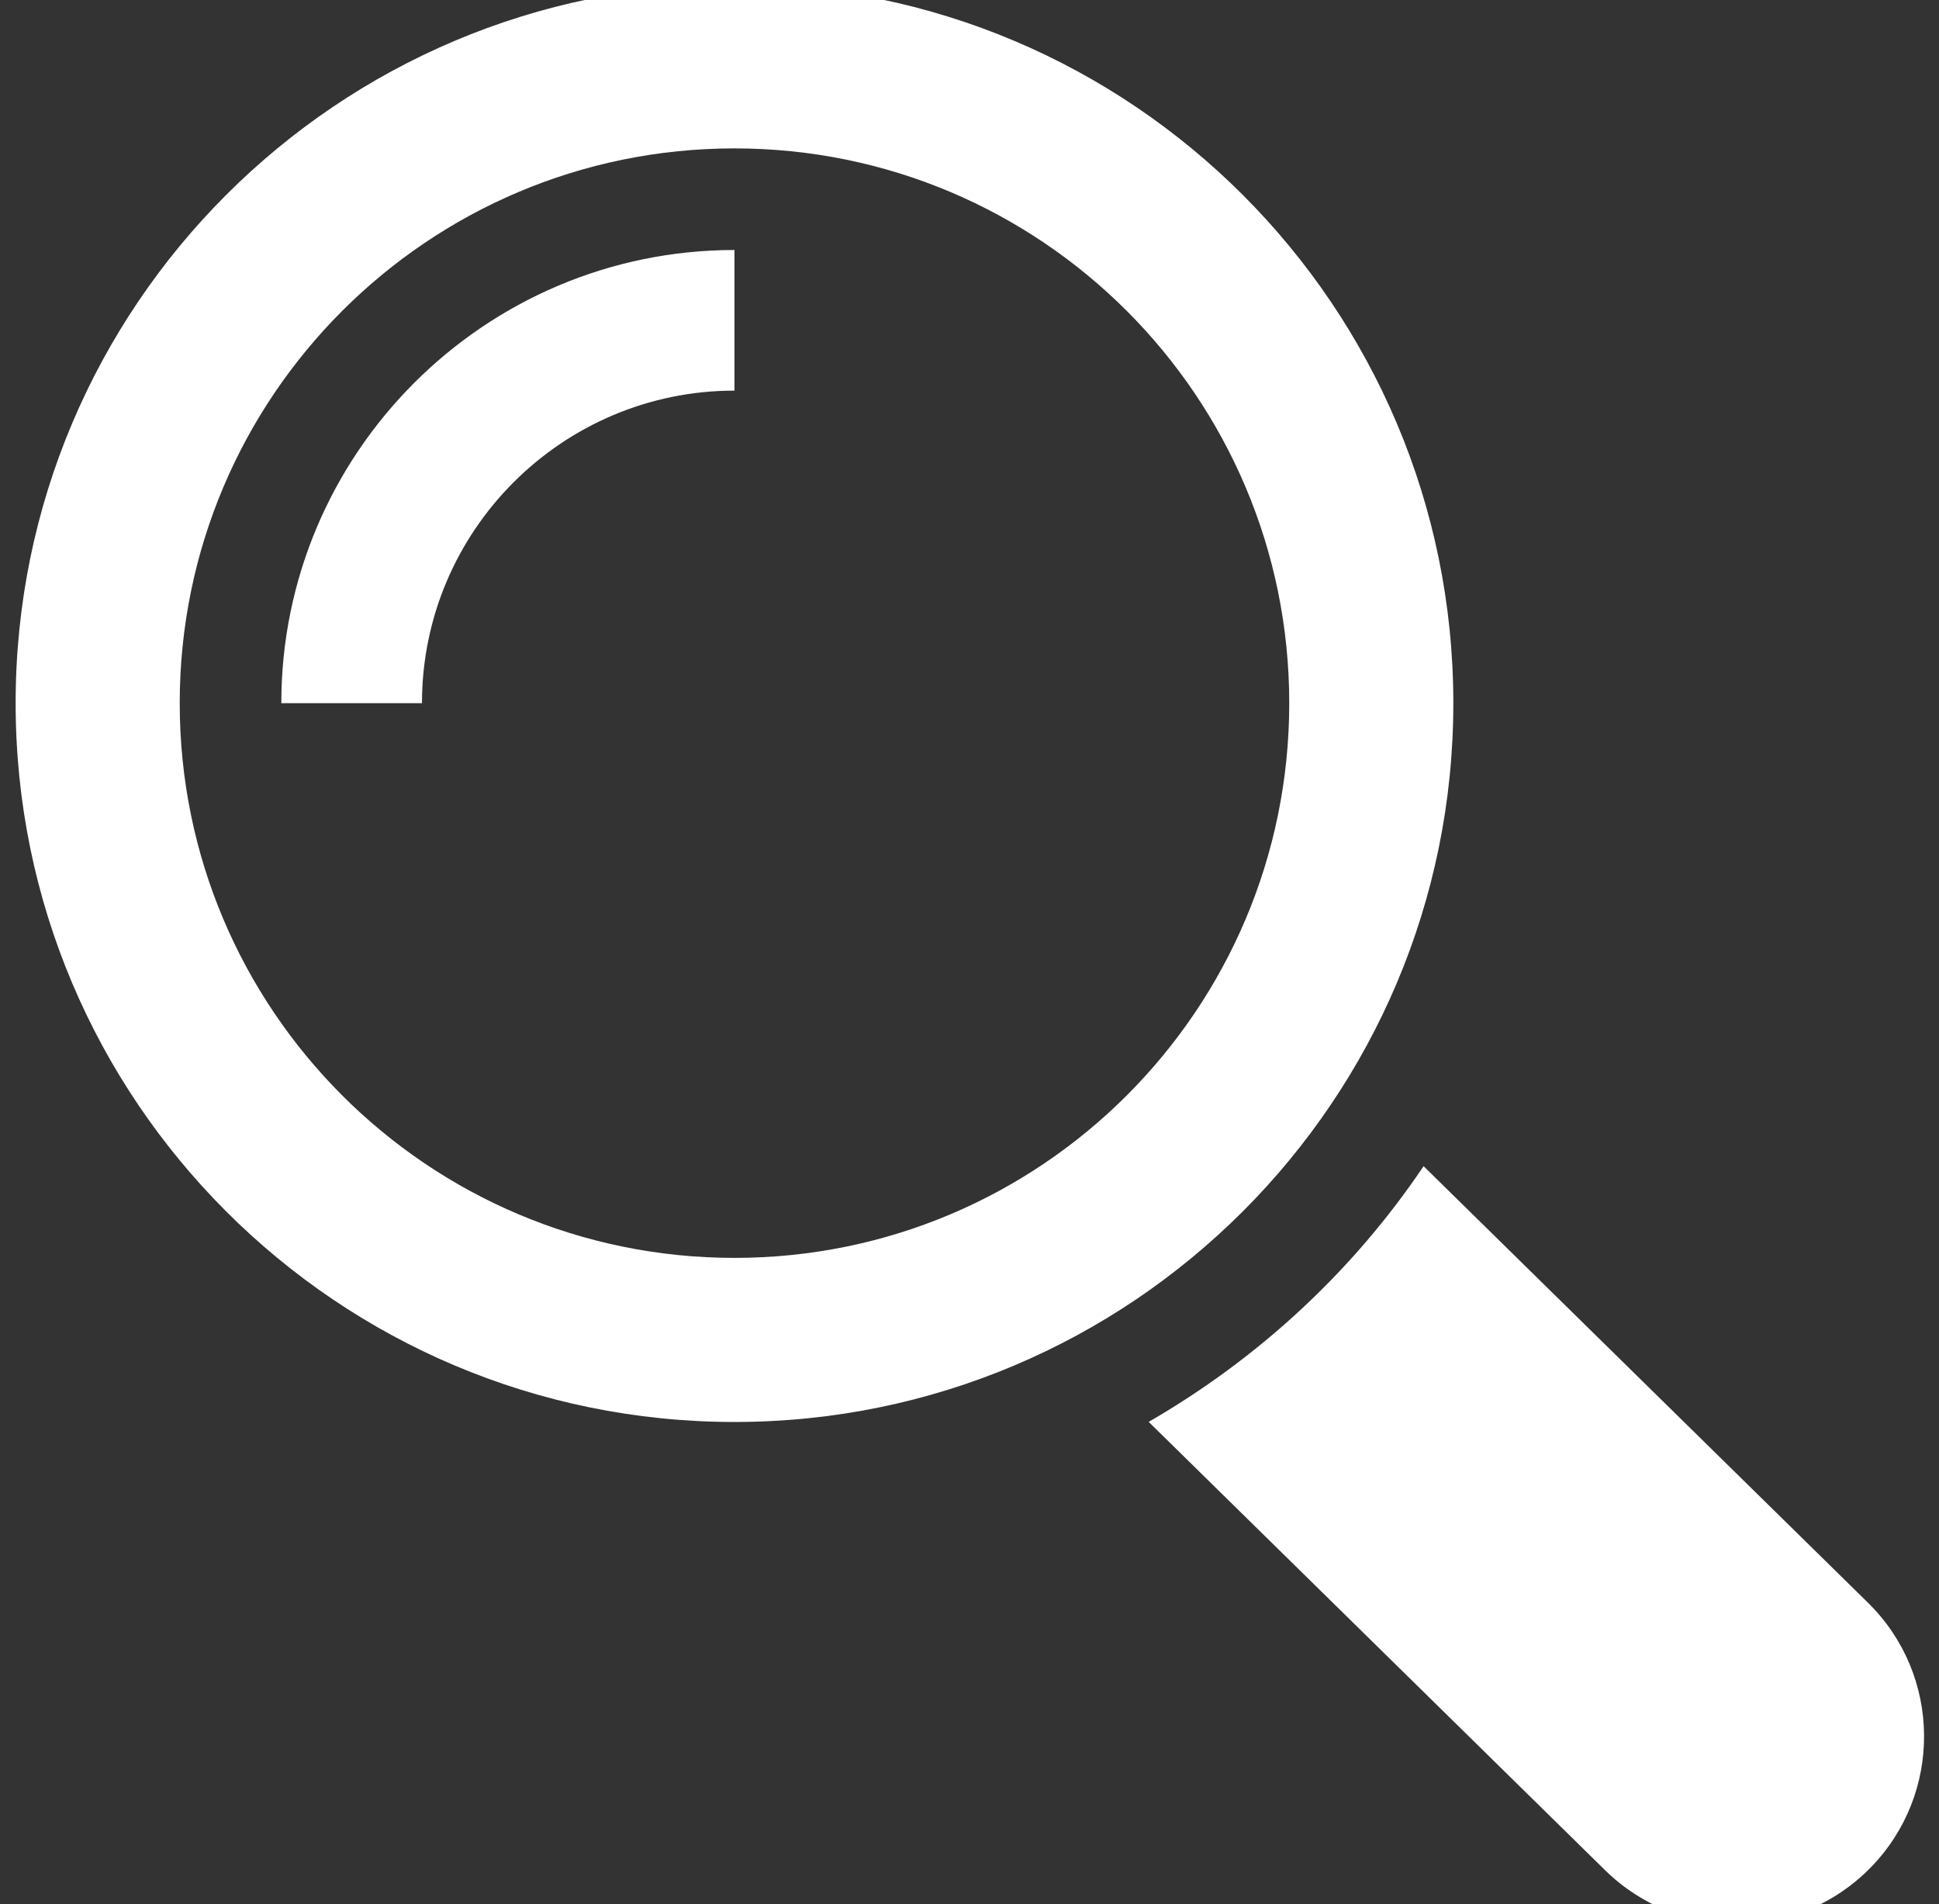 <?xml version="1.0" encoding="utf-8"?>
<!-- Generator: Adobe Illustrator 15.1.0, SVG Export Plug-In  -->
<!DOCTYPE svg PUBLIC "-//W3C//DTD SVG 1.1//EN" "http://www.w3.org/Graphics/SVG/1.1/DTD/svg11.dtd">
<svg version="1.1"
	 xmlns="http://www.w3.org/2000/svg" xmlns:xlink="http://www.w3.org/1999/xlink" xmlns:a="http://ns.adobe.com/AdobeSVGViewerExtensions/3.0/"
	 x="0px" y="0px" width="112px" height="110px" viewBox="-0.903 0.904 112 110" enable-background="new -0.903 0.904 112 110"
	 xml:space="preserve">
<rect x="-0.903" y="0.904" width="112" height="110" fill="#333333" stroke="none"/>
<defs>
</defs>
<path fill="#FFFFFF" d="M41.521,0C18.591,0,0,18.592,0,41.523s18.591,41.521,41.521,41.521c22.932,0,41.523-18.59,41.523-41.521
	S64.453,0,41.521,0z M41.521,73.566c-17.697,0-32.043-14.346-32.043-32.043c0-17.699,14.347-32.047,32.043-32.047
	c17.699,0,32.045,14.348,32.045,32.047C73.566,59.221,59.221,73.566,41.521,73.566z"/>
<path fill="#FFFFFF" d="M23.471,41.523h-8.125c0-14.434,11.742-26.178,26.176-26.178v8.123
	C31.566,23.471,23.471,31.568,23.471,41.523z"/>
<path fill="#FFFFFF" d="M106.992,93.482L81.326,68.268c-4.081,6.063-9.531,11.104-15.879,14.77l26.365,25.9
	c2.107,2.07,4.852,3.104,7.59,3.104c2.804,0,5.606-1.082,7.729-3.242C111.322,104.533,111.262,97.674,106.992,93.482z"/>
</svg>
